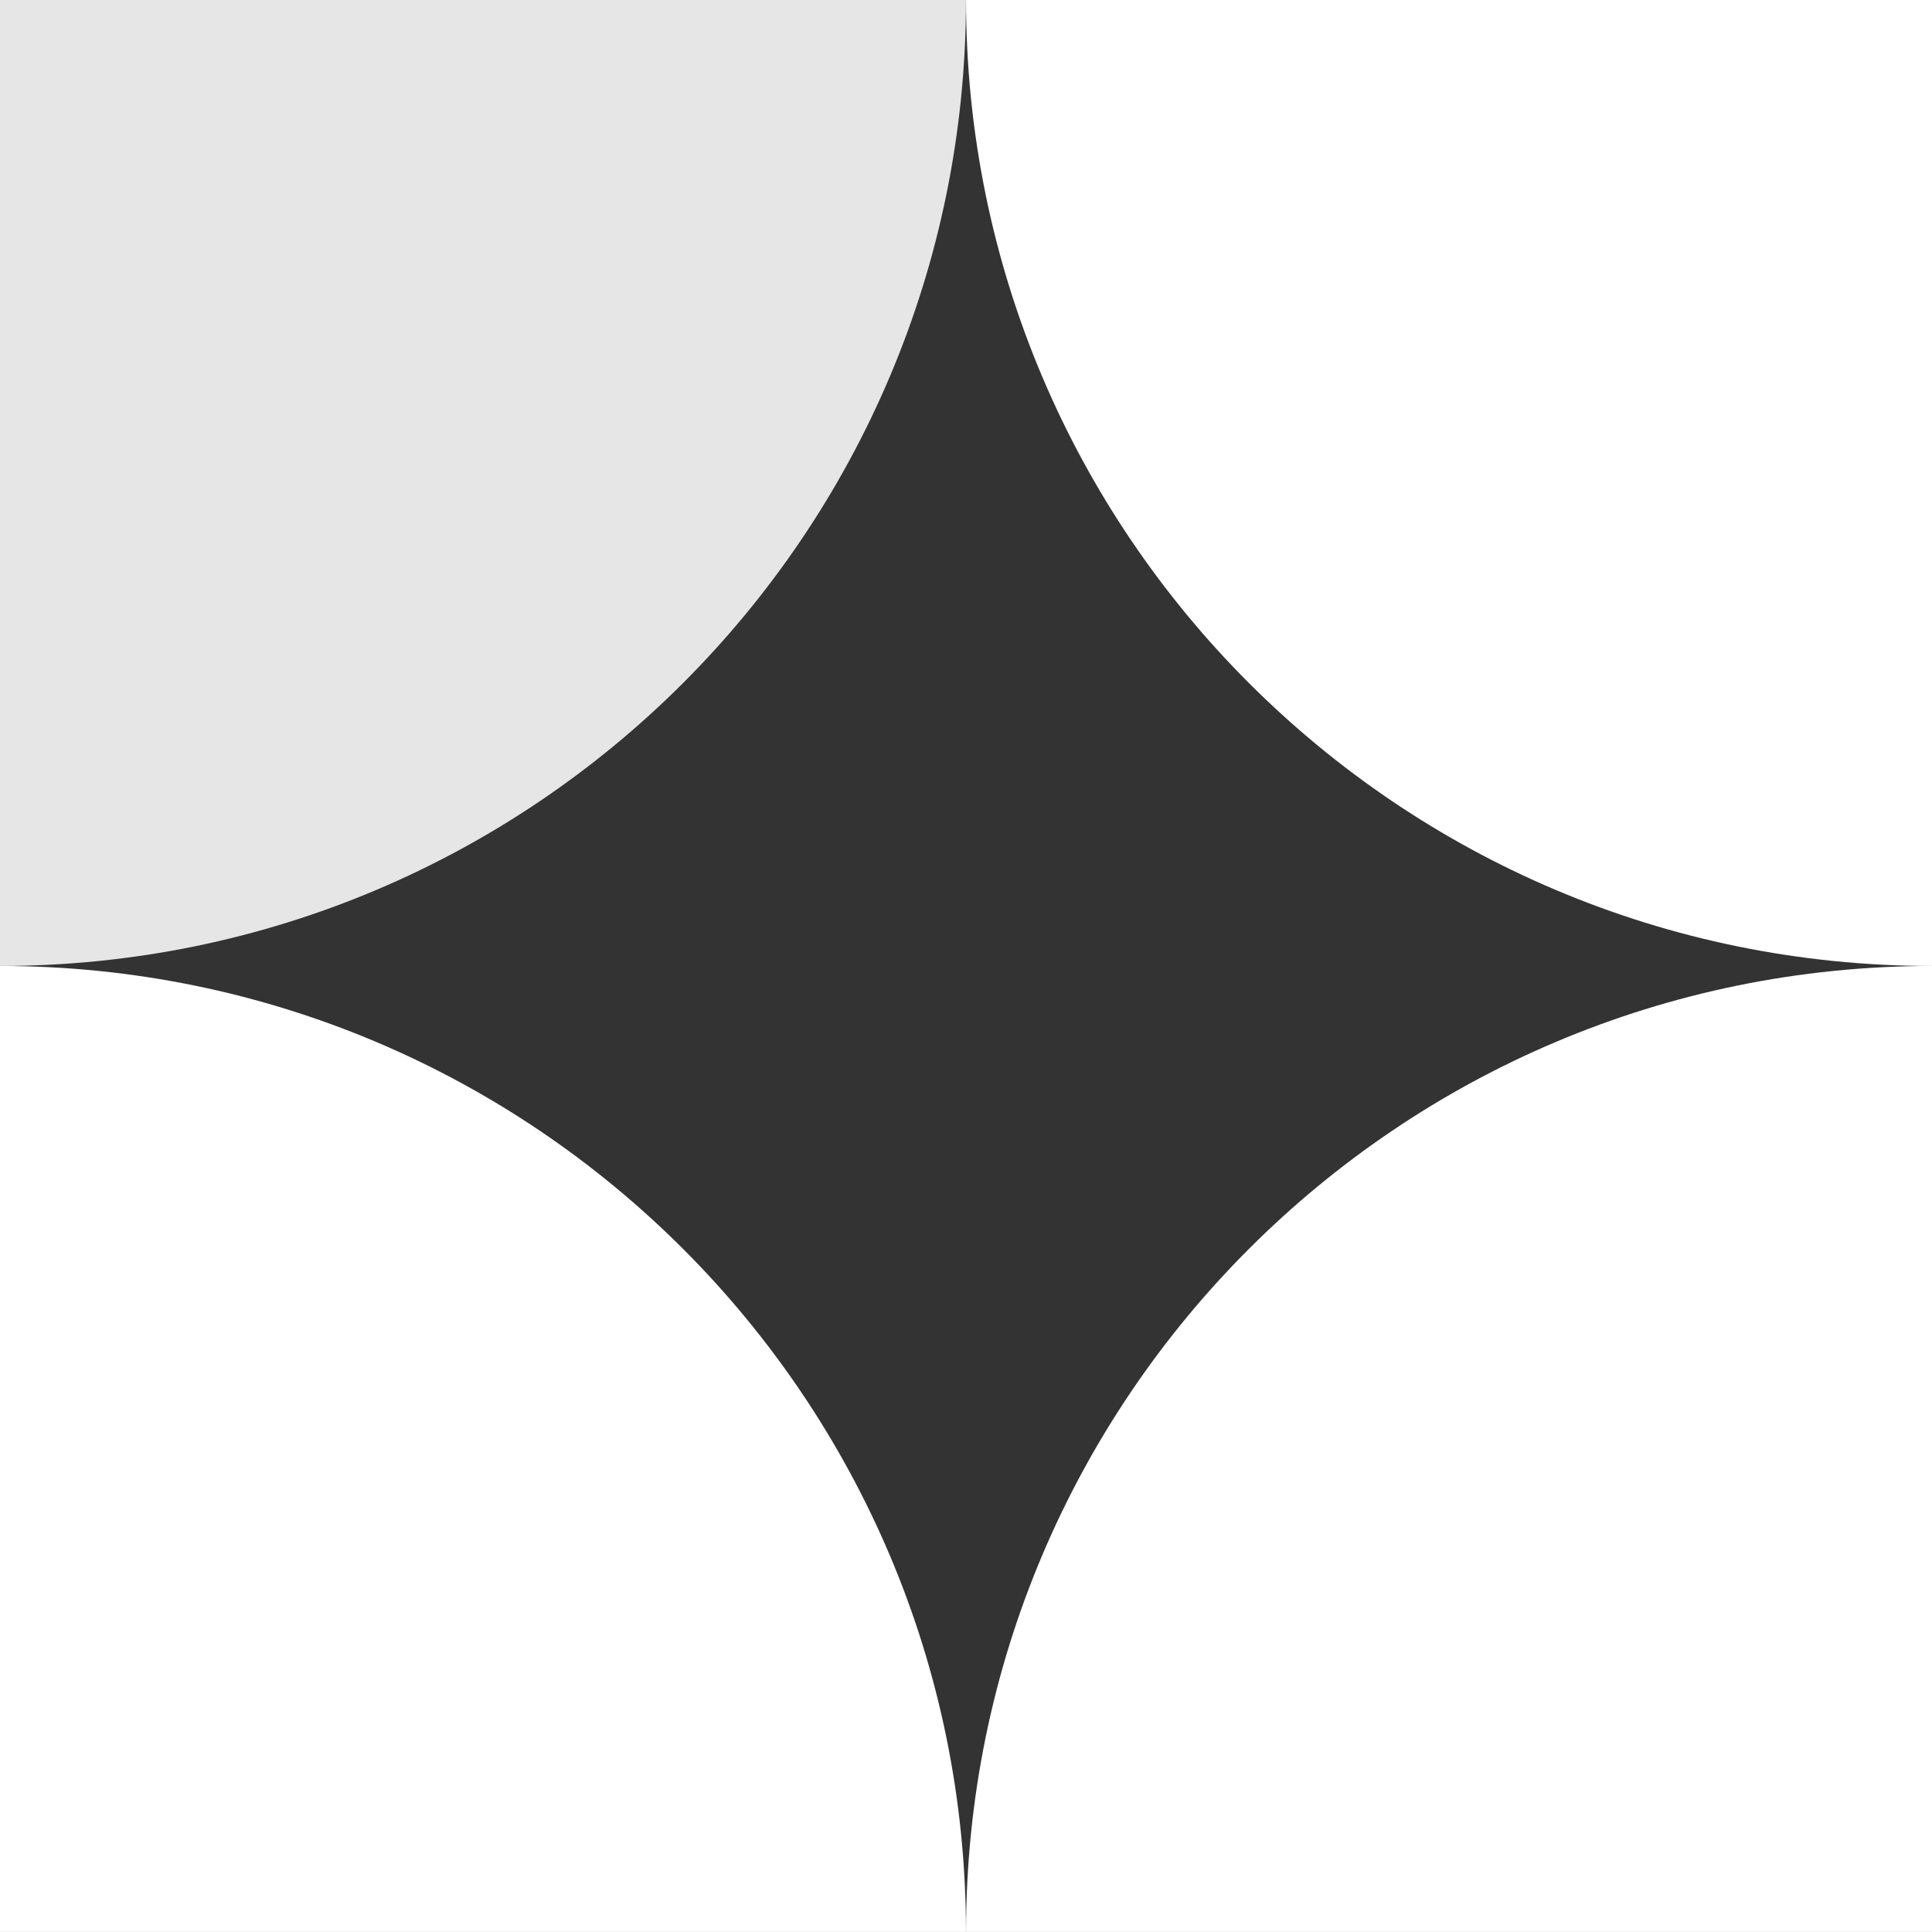 <svg id="_490ca43803dcee5bb2b2480f3198fd5e50b01684-55x55" data-name="490ca43803dcee5bb2b2480f3198fd5e50b01684-55x55" xmlns="http://www.w3.org/2000/svg" width="409.659" height="409.644" viewBox="0 0 409.659 409.644">
  <rect x="0" y="0" width="409.659" height="409.644" fill="#333333" stroke="none"/>
  <path id="Path_4278" data-name="Path 4278" d="M231.863,231.861V27.039c-113.128,0-204.822,91.693-204.822,204.822Z" transform="translate(177.796 177.783)" fill="#fff"/>
  <path id="Path_4279" data-name="Path 4279" d="M231.863,0V204.823C118.735,204.823,27.041,113.128,27.041,0Z" transform="translate(177.796)" fill="#fff"/>
  <path id="Path_4280" data-name="Path 4280" d="M0,231.861V27.039c113.129,0,204.822,91.693,204.822,204.822Z" transform="translate(0 177.783)" fill="#fff"/>
  <path id="Path_4281" data-name="Path 4281" d="M0,0V204.823c113.129,0,204.822-91.694,204.822-204.823Z" fill="#e6e6e6"/>
</svg>
